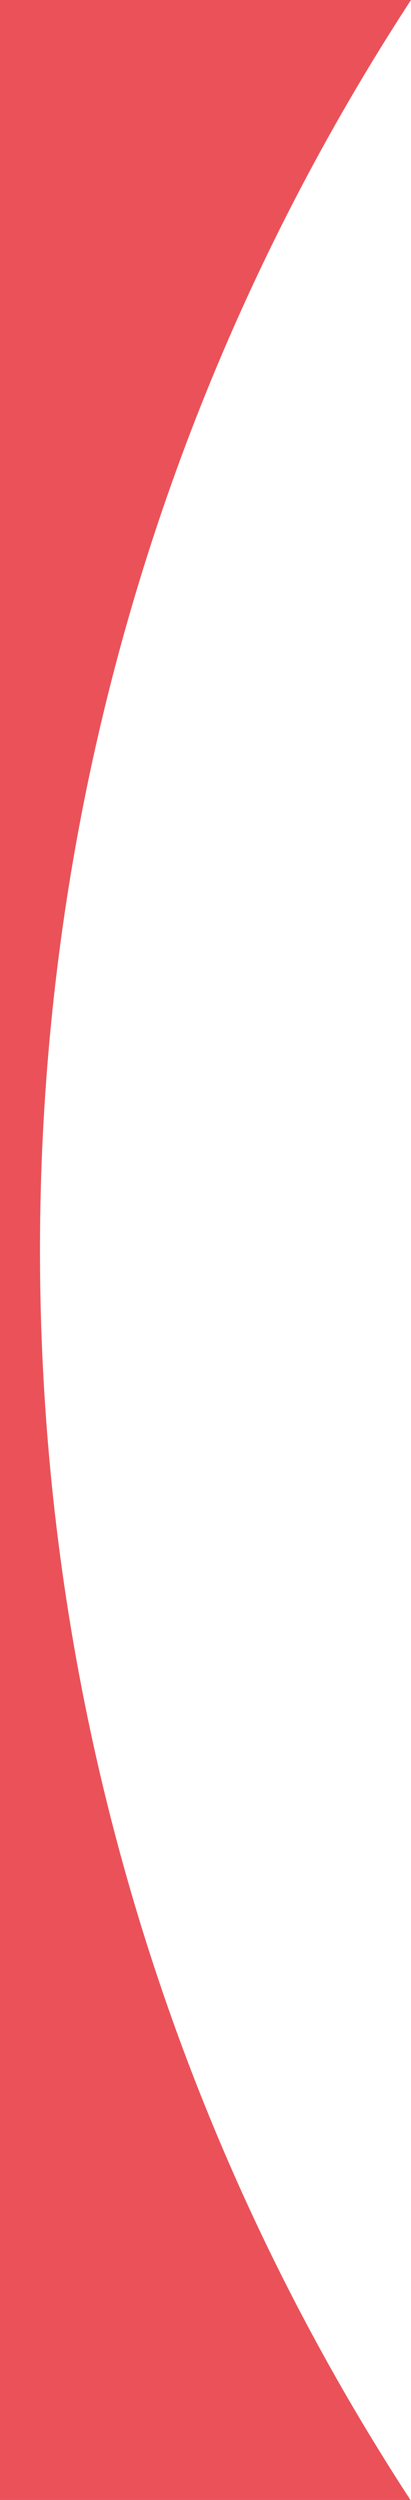 <?xml version="1.0" encoding="utf-8"?>
<!-- Generator: Adobe Illustrator 24.0.1, SVG Export Plug-In . SVG Version: 6.00 Build 0)  -->
<svg version="1.1" id="Calque_1" xmlns="http://www.w3.org/2000/svg" xmlns:xlink="http://www.w3.org/1999/xlink" x="0px" y="0px"
	 viewBox="0 0 74 450" style="enable-background:new 0 0 74 450;" xml:space="preserve">
<style type="text/css">
	.st0{fill-rule:evenodd;clip-rule:evenodd;fill:#EA5159;}
</style>
<path class="st0" d="M74,0C31.8,64.7,7.2,142,7.2,225.1c0,83,24.5,160.2,66.7,224.9H0V0H74z"/>
</svg>
